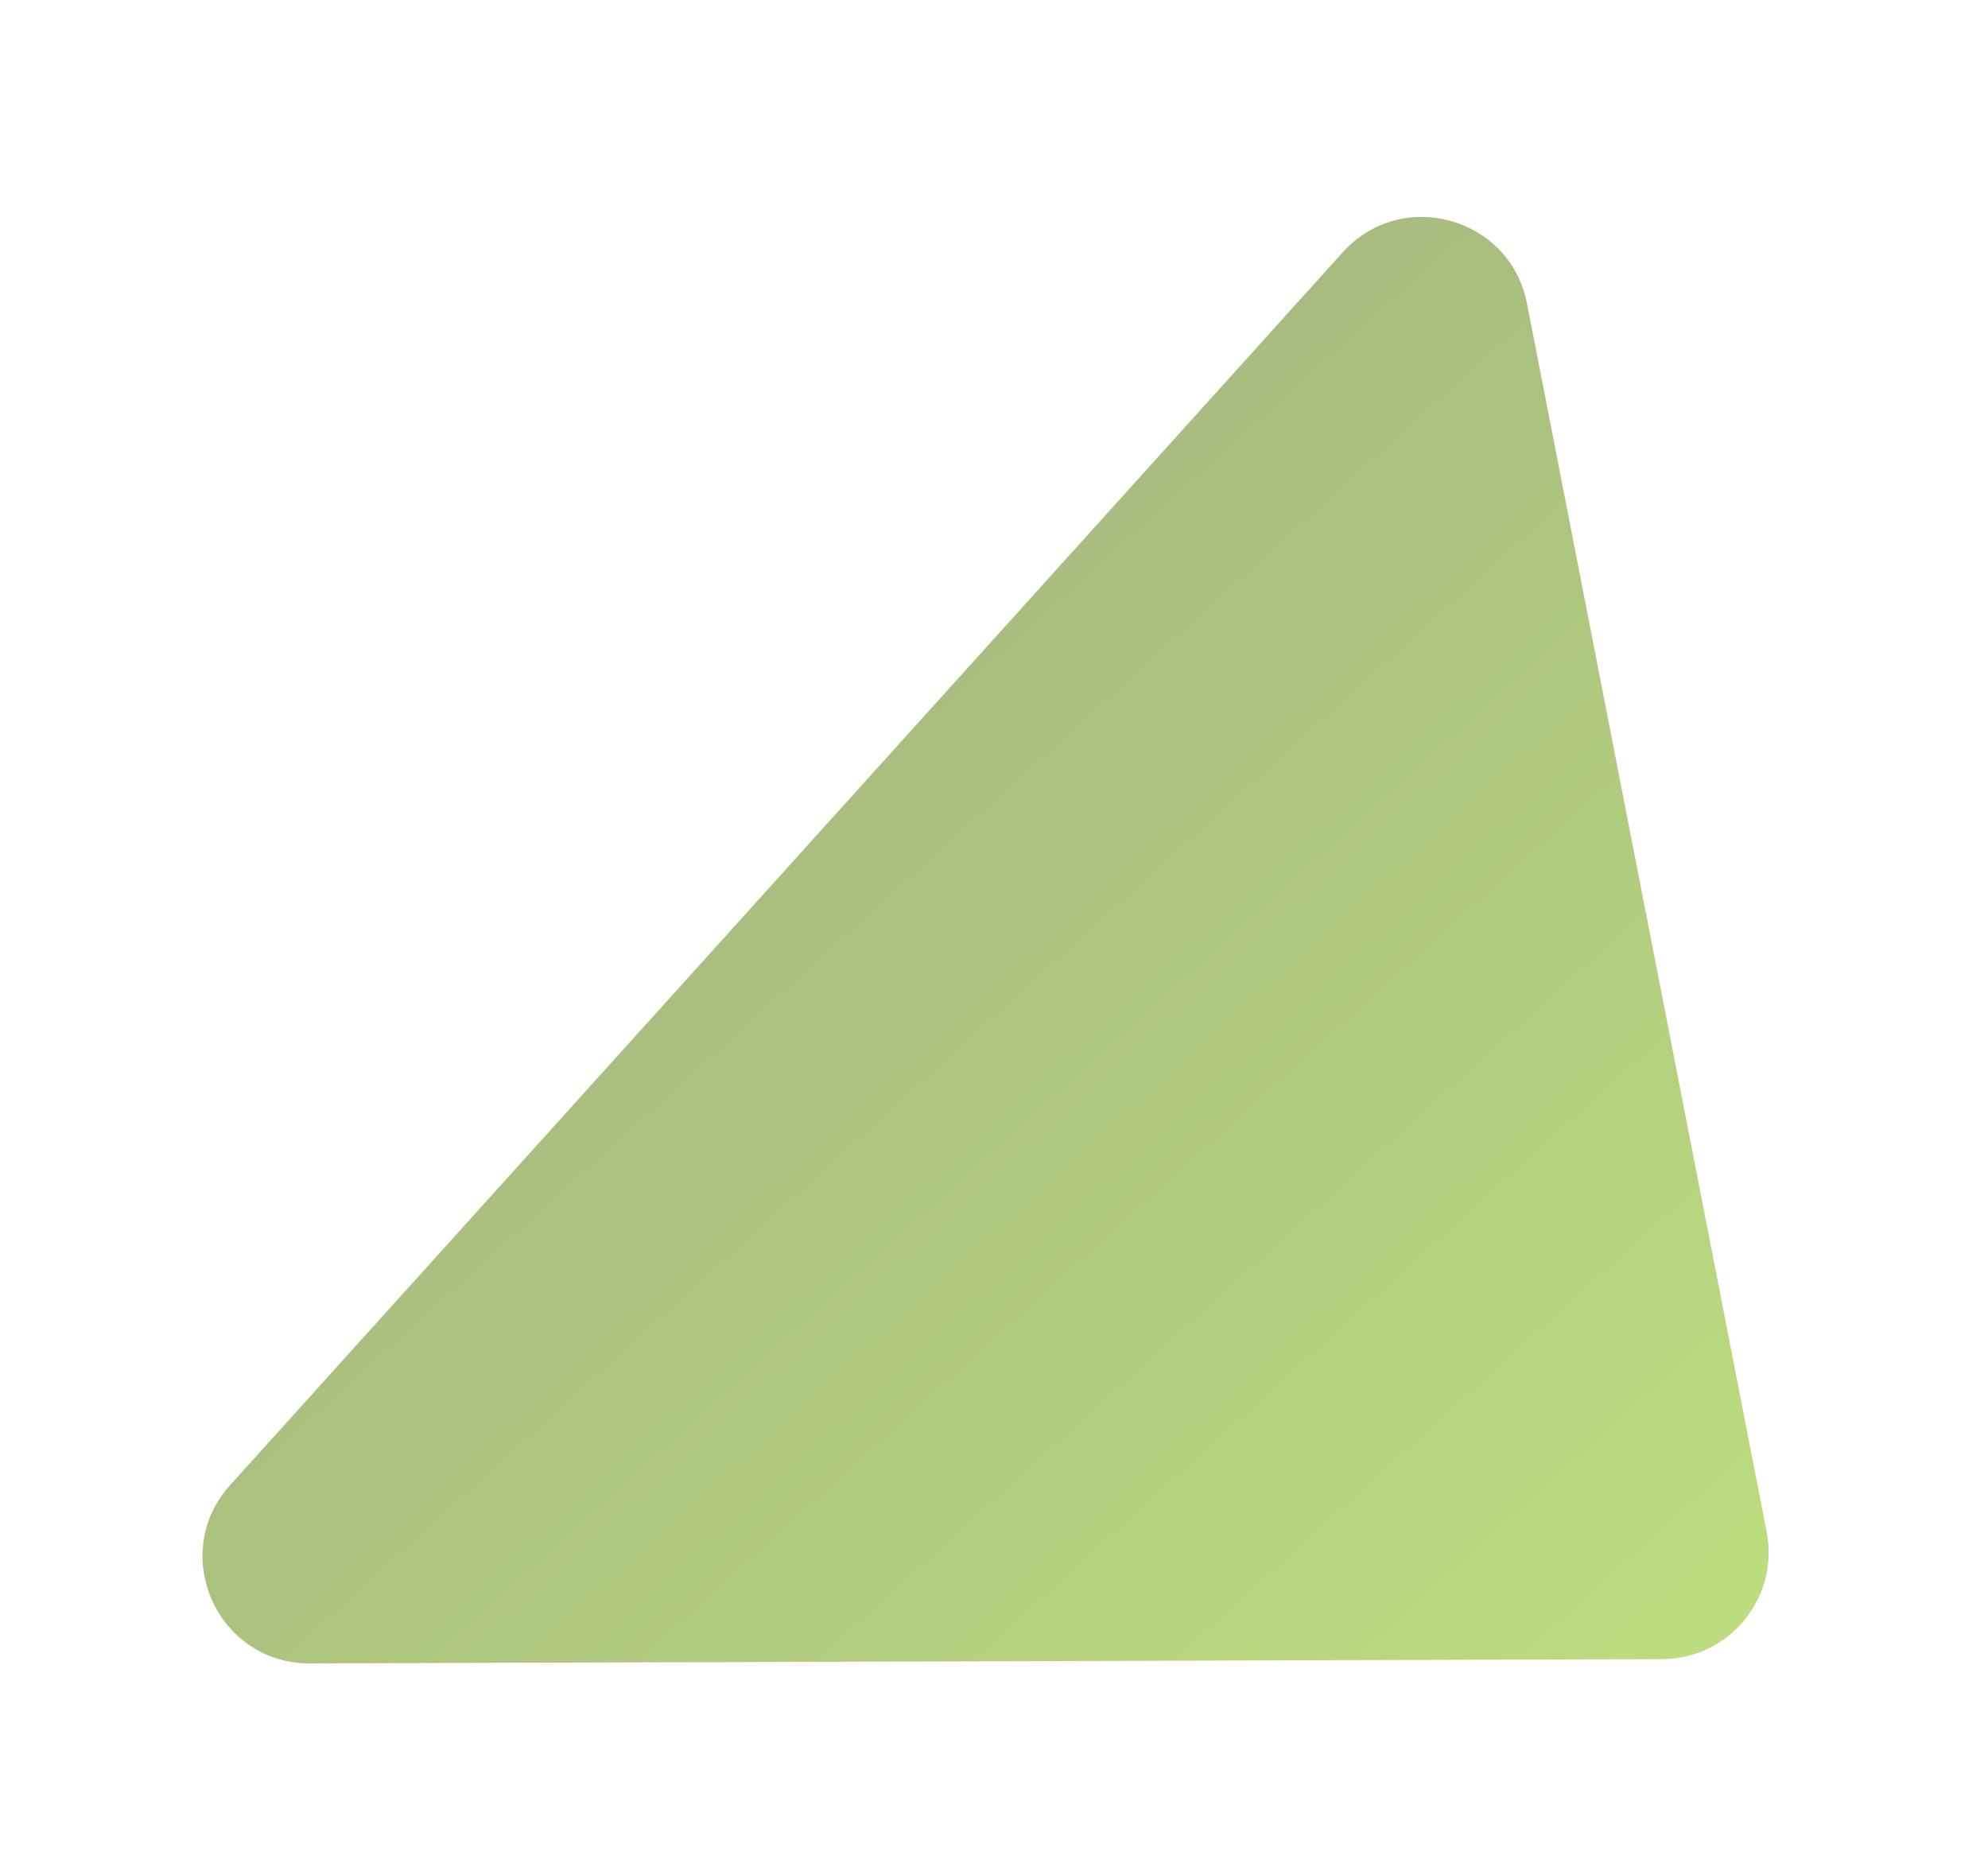 <?xml version="1.0" encoding="UTF-8"?> <svg xmlns="http://www.w3.org/2000/svg" width="85" height="80" viewBox="0 0 85 80" fill="none"> <g opacity="0.5" filter="url(#filter0_f_1524_2509)"> <path d="M13.25 71.126C9.285 71.139 7.187 66.44 9.844 63.496L57.411 10.788C59.934 7.992 64.566 9.278 65.288 12.974L75.536 65.5C76.086 68.316 73.935 70.935 71.066 70.944L13.25 71.126Z" fill="url(#paint0_linear_1524_2509)"></path> </g> <defs> <filter id="filter0_f_1524_2509" x="0.092" y="0.71" width="84.096" height="78.981" filterUnits="userSpaceOnUse" color-interpolation-filters="sRGB"> <feFlood flood-opacity="0" result="BackgroundImageFix"></feFlood> <feBlend mode="normal" in="SourceGraphic" in2="BackgroundImageFix" result="shape"></feBlend> <feGaussianBlur stdDeviation="4.283" result="effect1_foregroundBlur_1524_2509"></feGaussianBlur> </filter> <linearGradient id="paint0_linear_1524_2509" x1="20.799" y1="11.952" x2="79.075" y2="76.471" gradientUnits="userSpaceOnUse"> <stop stop-color="#3E5E00"></stop> <stop offset="1" stop-color="#81C400"></stop> </linearGradient> </defs> </svg> 